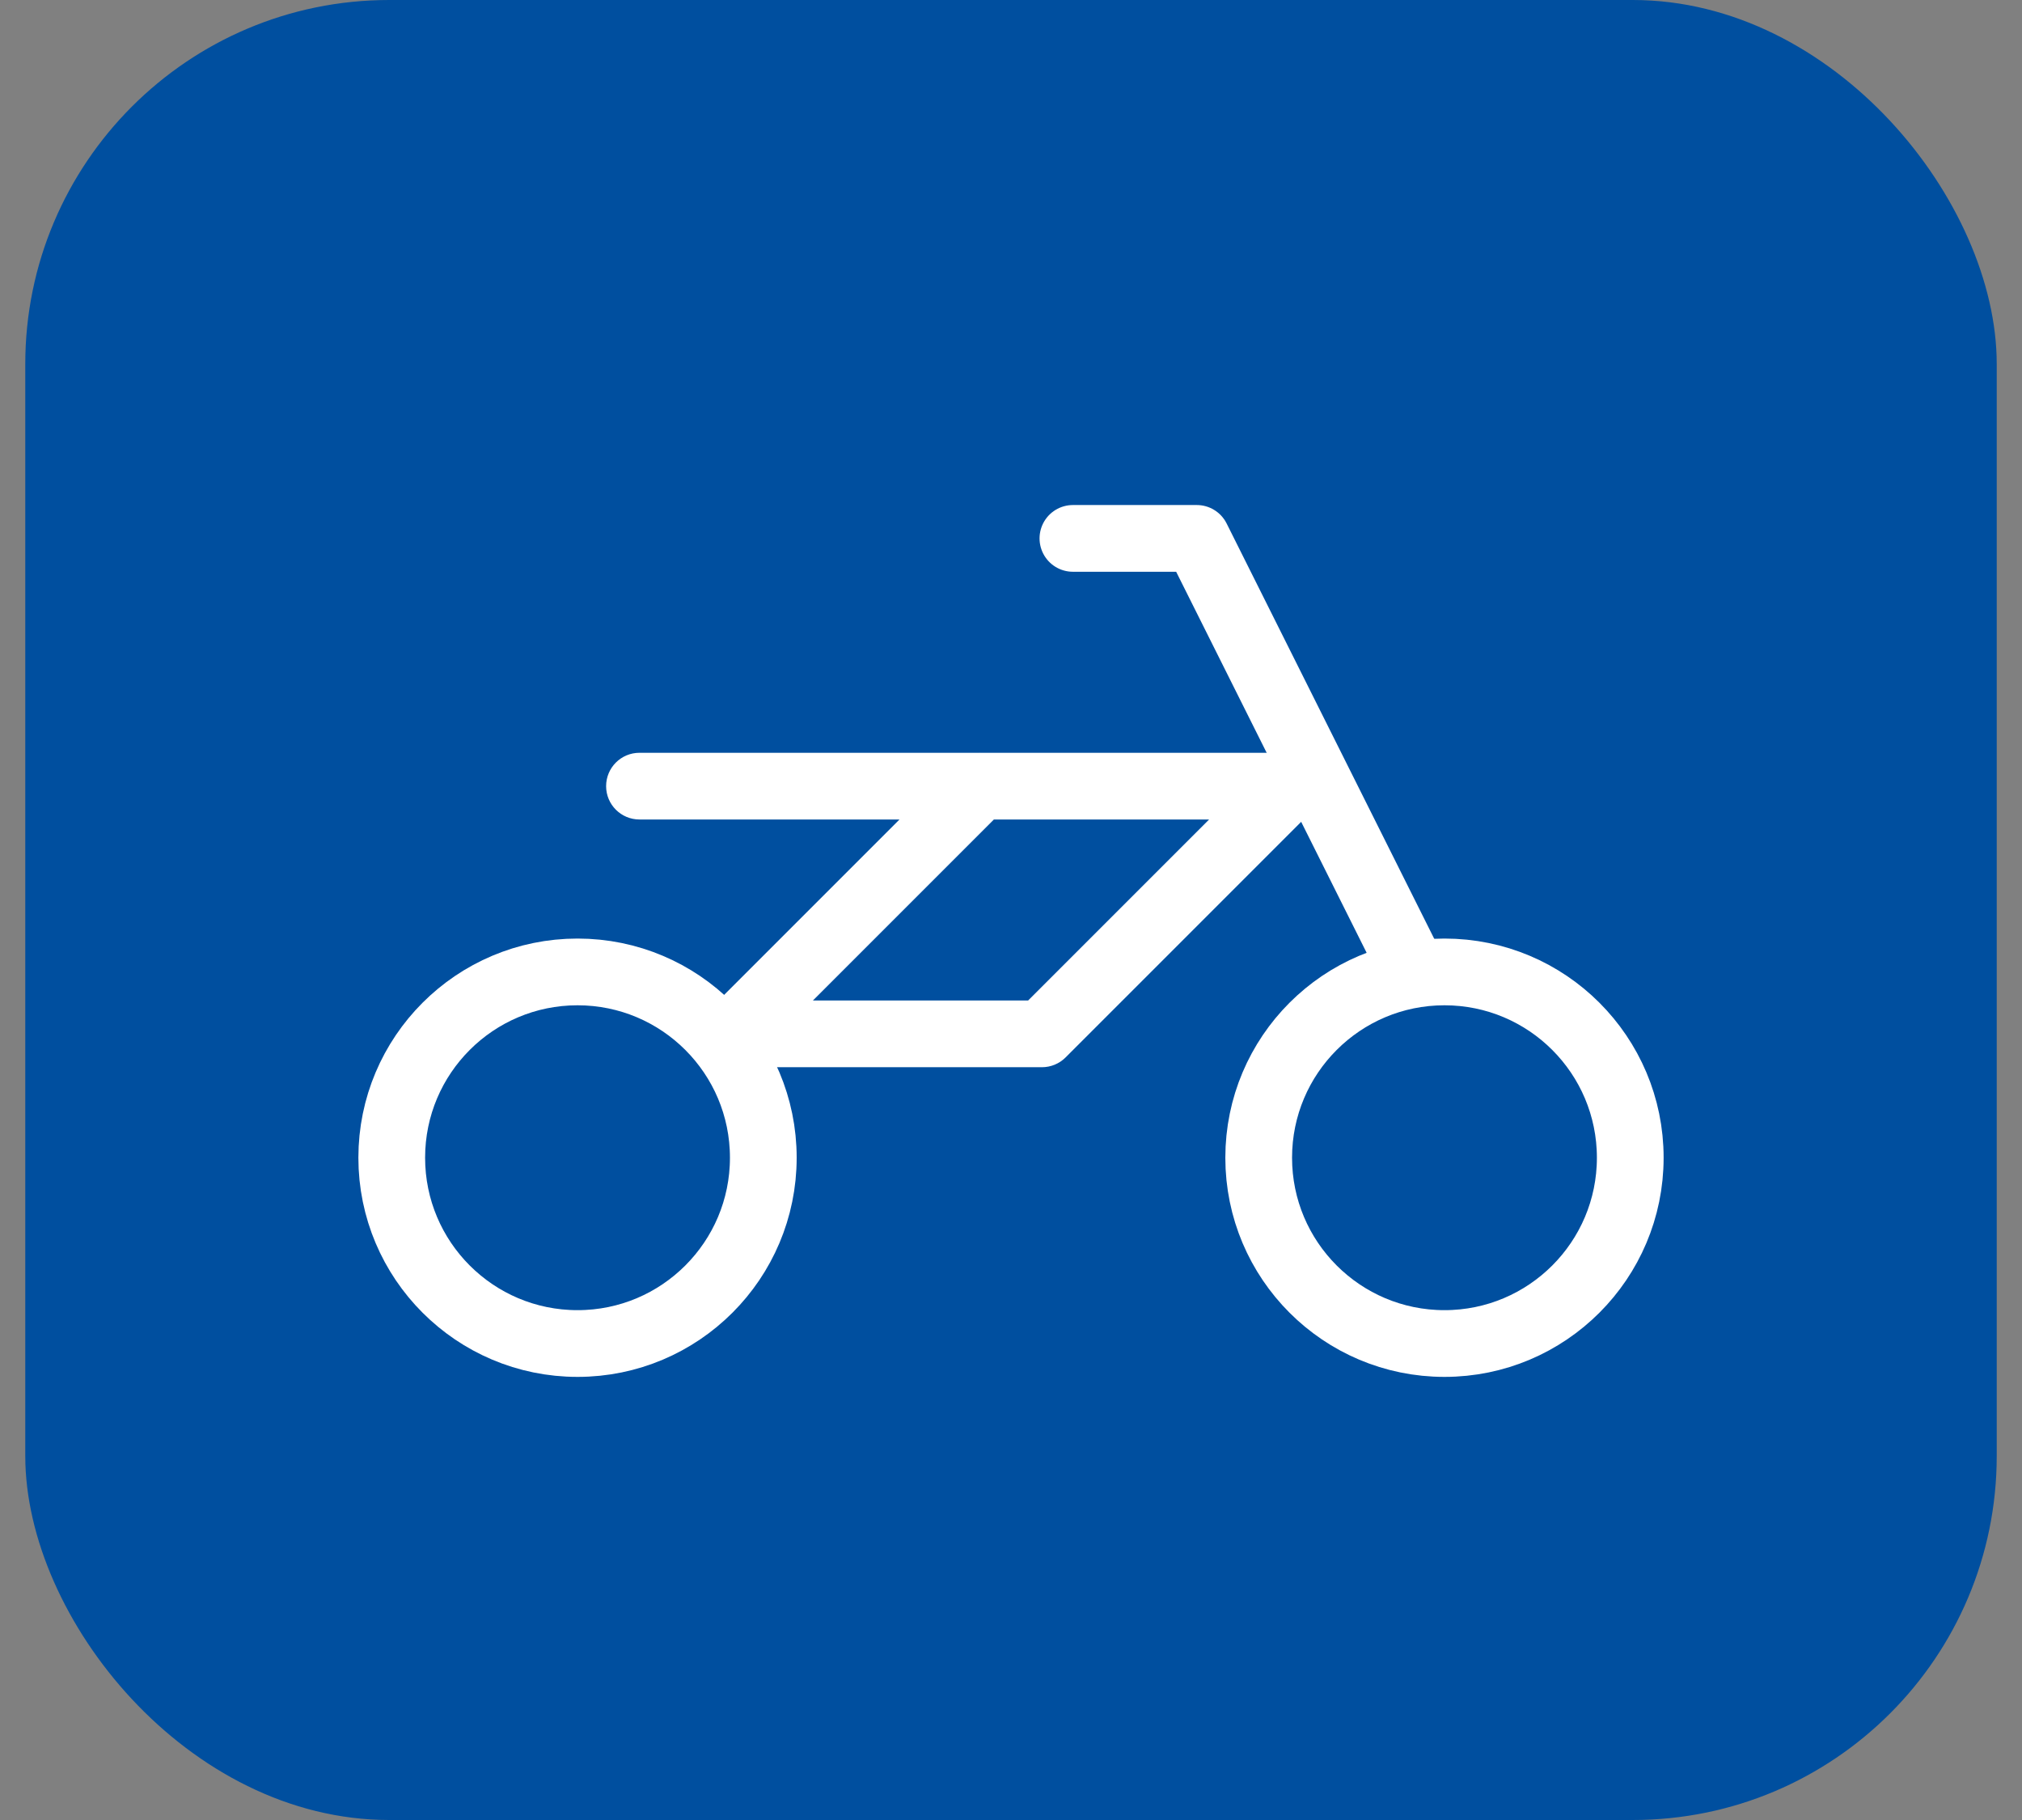 <svg xmlns="http://www.w3.org/2000/svg" width="50" height="45" viewBox="0 0 50 45" fill="none"><rect x="0" y="0" width="50" height="45" fill="#808080" stroke="none"/><rect x="0.625" width="48.75" height="45" rx="9" fill="#004F9F"></rect><ellipse cx="14.281" cy="28.625" rx="4.594" ry="4.594" stroke="white" stroke-width="1.65" stroke-linecap="round" stroke-linejoin="round"></ellipse><ellipse cx="35.719" cy="28.625" rx="4.594" ry="4.594" stroke="white" stroke-width="1.65" stroke-linecap="round" stroke-linejoin="round"></ellipse><path d="M18.109 24.738C17.654 24.738 17.284 25.107 17.284 25.562C17.284 26.018 17.654 26.387 18.109 26.387V24.738ZM25.766 25.562V26.387C25.984 26.387 26.194 26.301 26.349 26.146L25.766 25.562ZM31.891 19.438L32.474 20.021C32.71 19.785 32.781 19.43 32.653 19.122C32.525 18.814 32.224 18.613 31.891 18.613V19.438ZM15.812 18.613C15.357 18.613 14.988 18.982 14.988 19.438C14.988 19.893 15.357 20.262 15.812 20.262V18.613ZM17.526 24.979C17.204 25.301 17.204 25.824 17.526 26.146C17.848 26.468 18.371 26.468 18.693 26.146L17.526 24.979ZM24.818 20.021C25.14 19.699 25.14 19.176 24.818 18.854C24.496 18.532 23.973 18.532 23.651 18.854L24.818 20.021ZM18.109 26.387H25.766V24.738H18.109V26.387ZM26.349 26.146L32.474 20.021L31.307 18.854L25.182 24.979L26.349 26.146ZM31.891 18.613H15.812V20.262H31.891V18.613ZM18.693 26.146L24.818 20.021L23.651 18.854L17.526 24.979L18.693 26.146Z" fill="white"></path><path d="M26.531 13.312H29.594L31.891 17.906L34.953 24.031" stroke="white" stroke-width="1.65" stroke-linecap="round" stroke-linejoin="round"></path></svg>